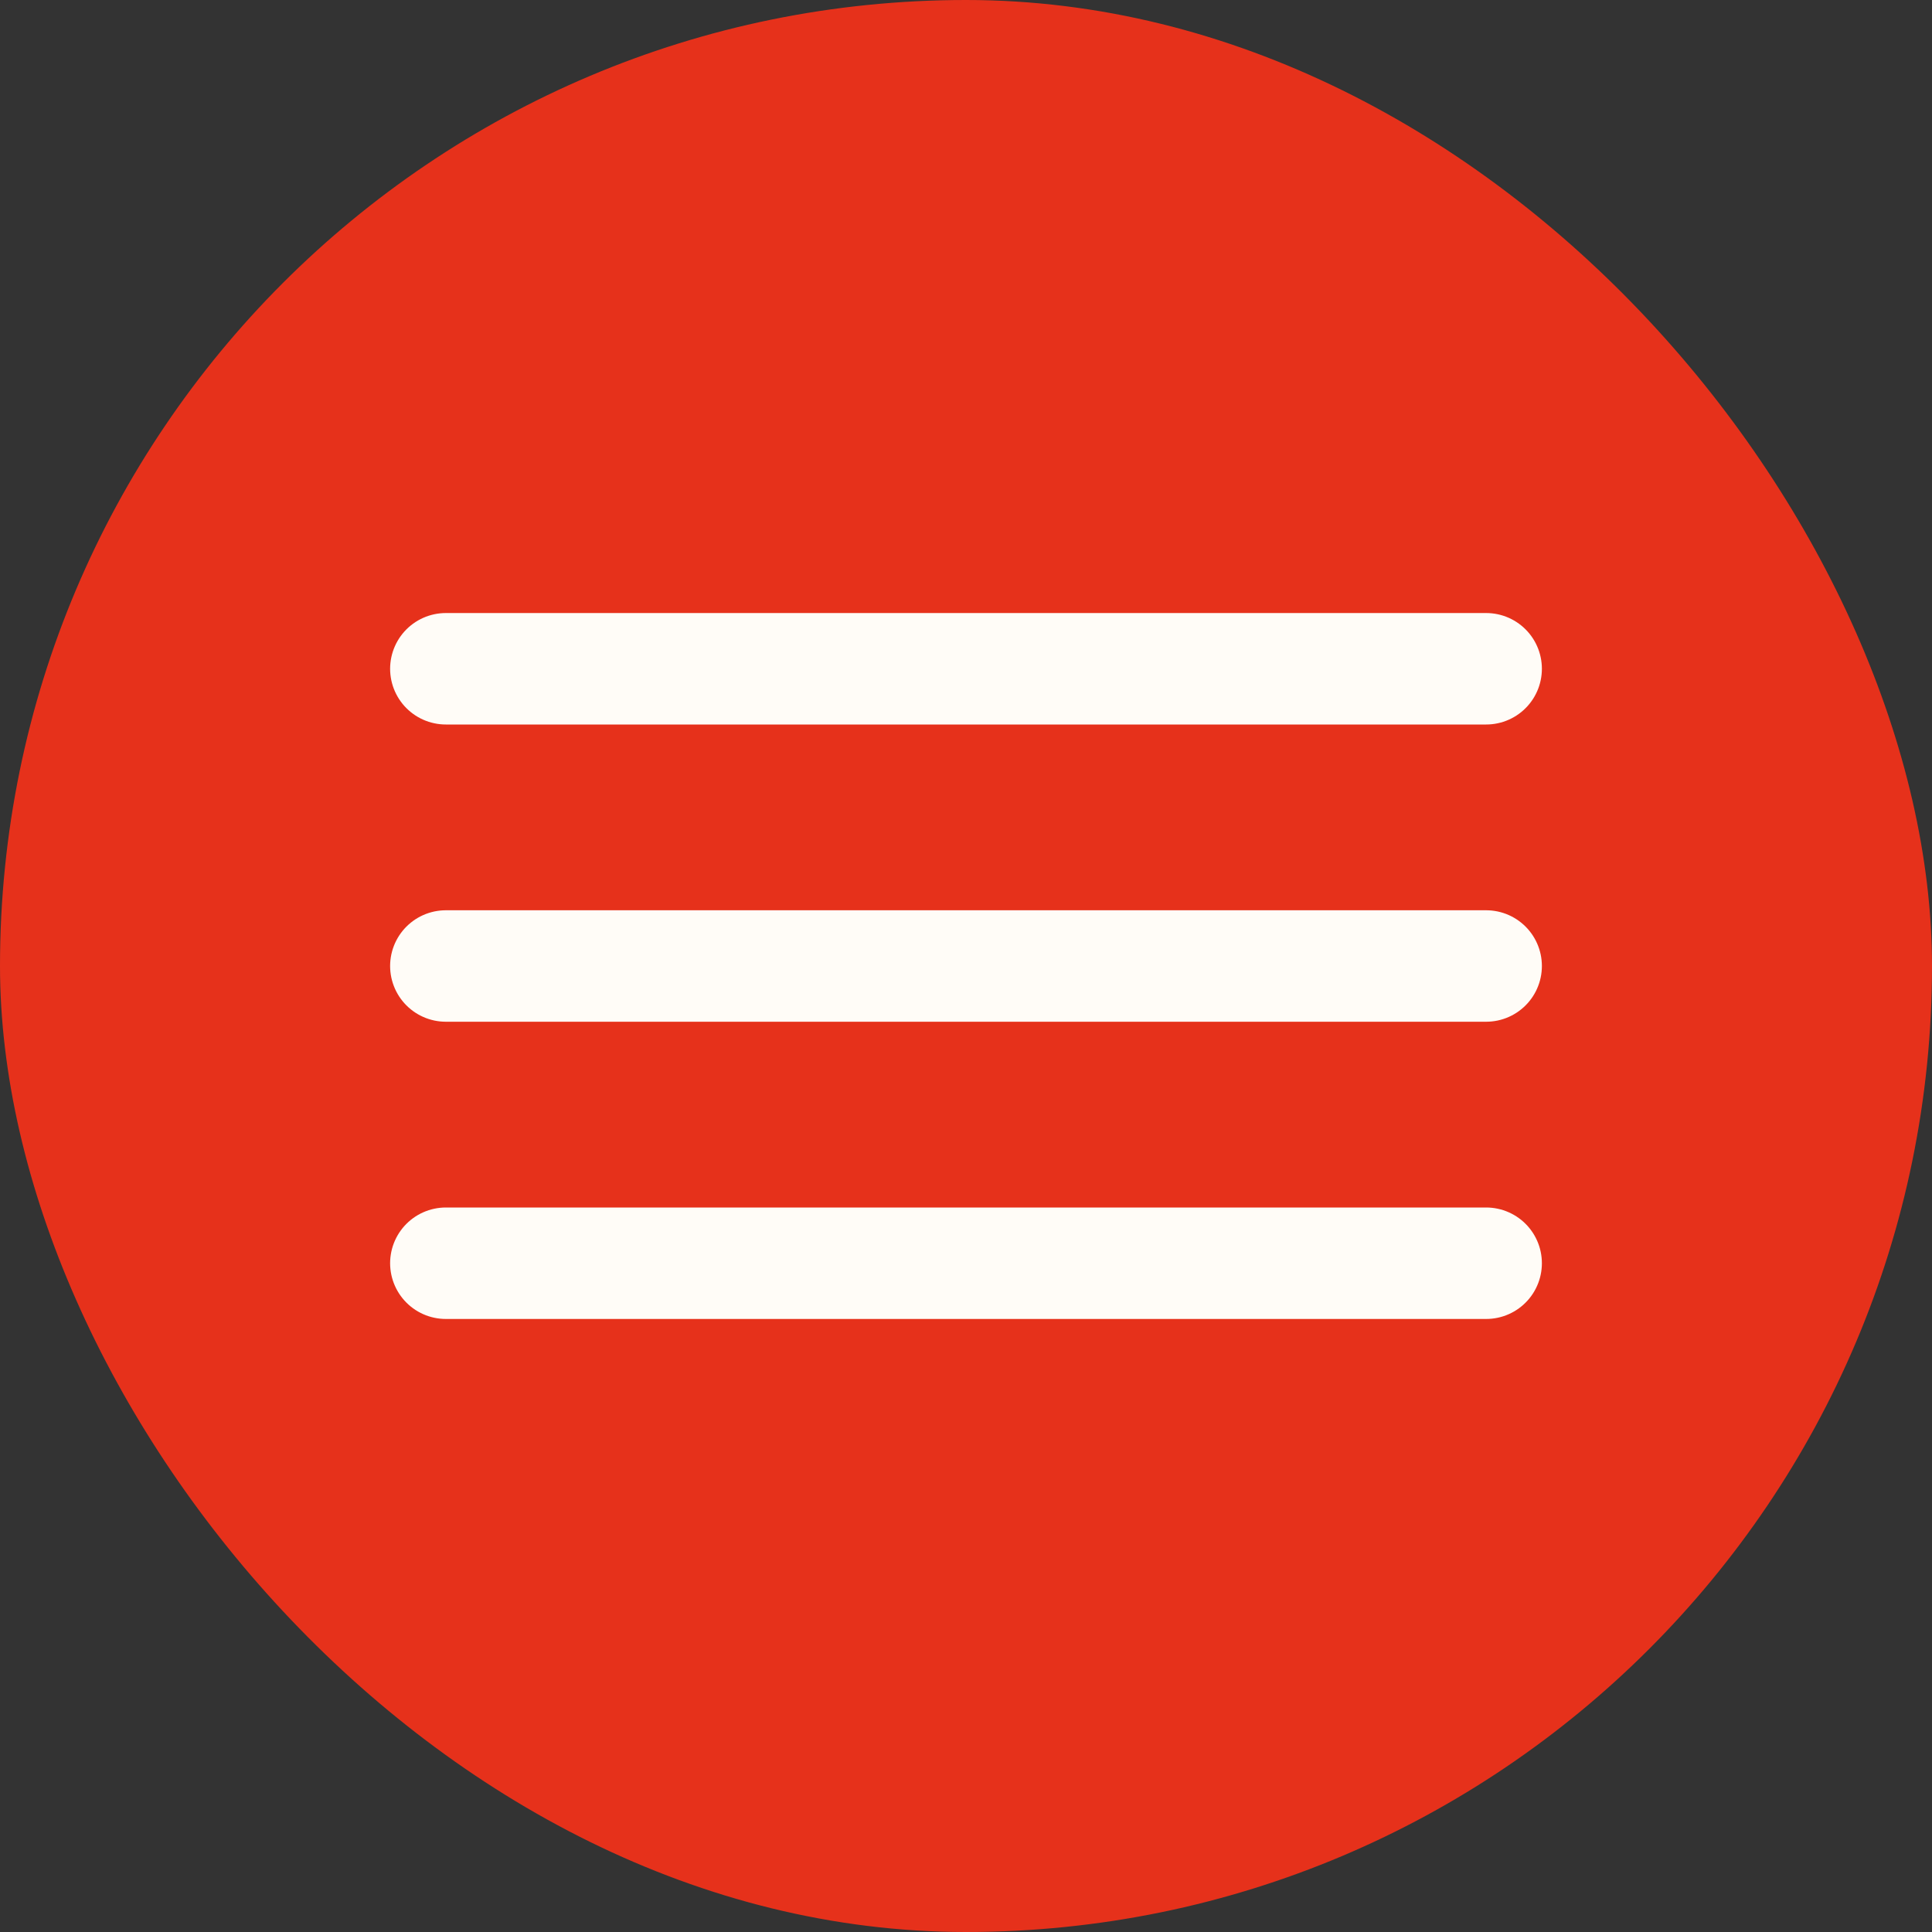 <?xml version="1.0" encoding="UTF-8"?> <svg xmlns="http://www.w3.org/2000/svg" width="26" height="26" viewBox="0 0 26 26" fill="none"><rect x="0" y="0" width="26" height="26" fill="#333333" stroke="none"/><rect width="26" height="26" rx="13" fill="#E6311B"></rect><path d="M6 9H20" stroke="#FFFCF7" stroke-width="1.5" stroke-linecap="round"></path><path d="M6 13H20" stroke="#FFFCF7" stroke-width="1.5" stroke-linecap="round"></path><path d="M6 17H20" stroke="#FFFCF7" stroke-width="1.5" stroke-linecap="round"></path></svg> 